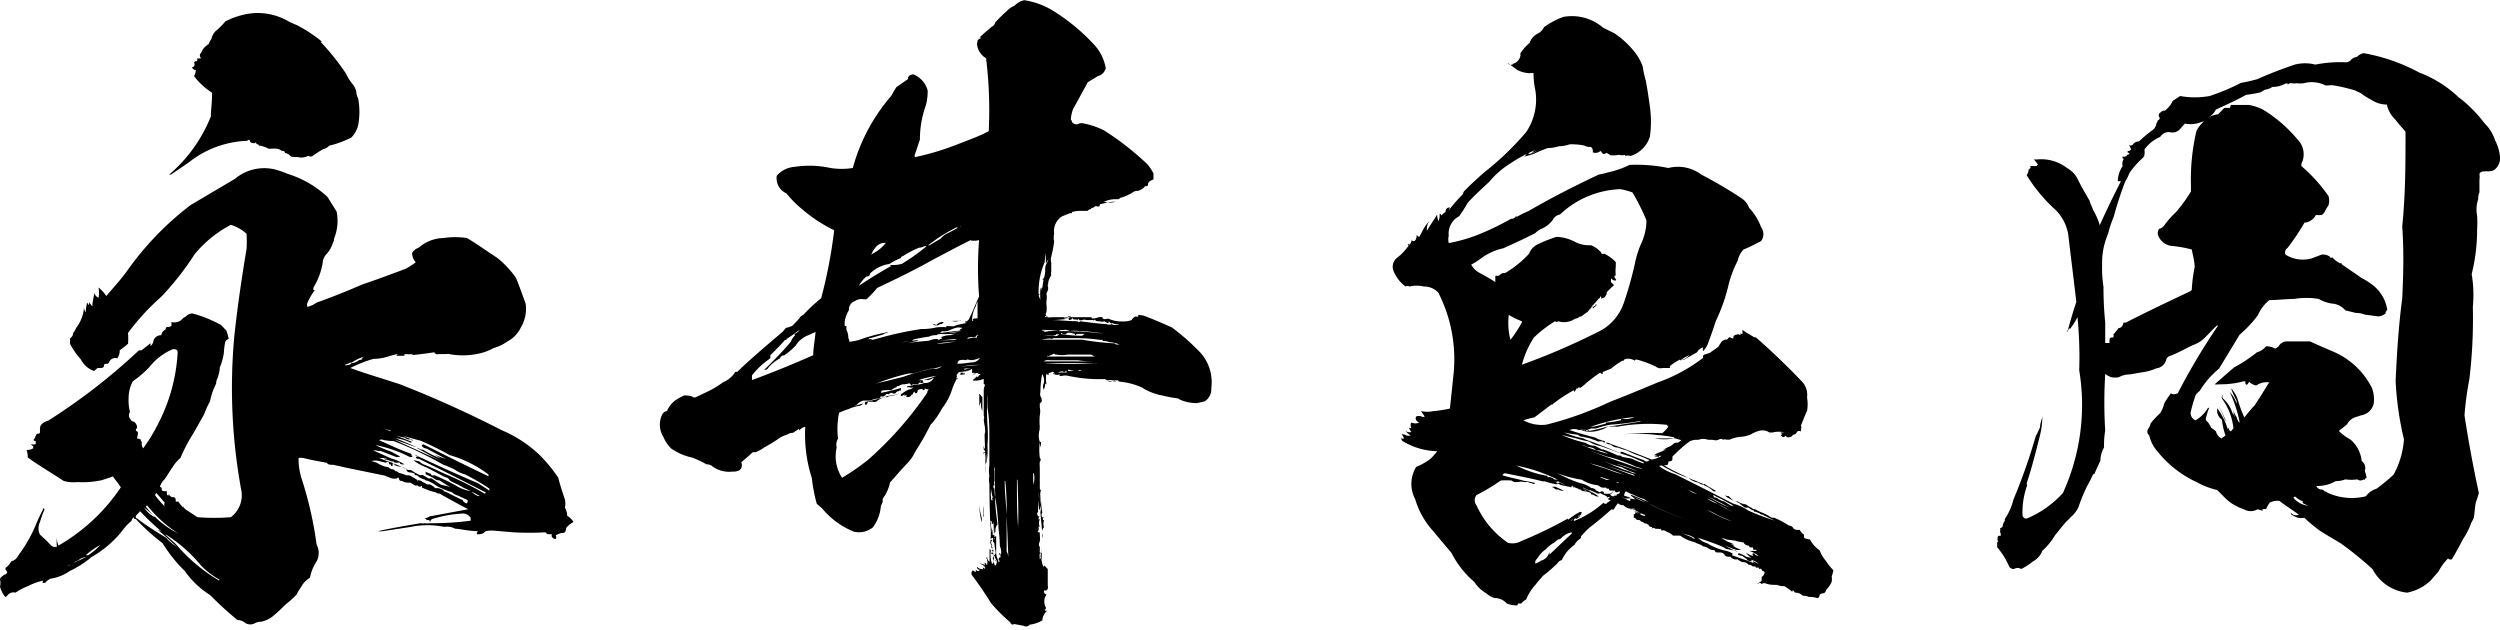<svg xmlns="http://www.w3.org/2000/svg" viewBox="0 0 128.87 32.48"><g id="レイヤー_2" data-name="レイヤー 2"><g id="リクルート"><path d="M16.88,10.15l.47.75a0,0,0,0,0,0,0,2.41,2.41,0,0,1-.13,1.4.44.44,0,0,1-.06.22,1.53,1.53,0,0,1-.34.59.73.73,0,0,0-.19.47,3.61,3.61,0,0,1-.47,1.24.28.28,0,0,0,0,.13s.07,0,.07,0a3.65,3.65,0,0,0-.38.65.28.28,0,0,0,0,.22,1.43,1.43,0,0,0,.47-.22q1.17-.42,2.34-.93c.74-.25,1.49-.53,2.24-.81a3.67,3.67,0,0,0,.53-.34.76.76,0,0,1-.19-.47.6.6,0,0,1,.34-.28,2,2,0,0,1,1.28-.5,4.09,4.09,0,0,1,1.21,0c.53.31,1,.66,1.53,1a4.7,4.7,0,0,1,1,1.06c.18.43.34.9.5,1.34a1.89,1.89,0,0,1-.25,1.21,1.6,1.6,0,0,1-.69.72,2.32,2.32,0,0,1-.71.34,2.8,2.8,0,0,1-.88.31,3.82,3.82,0,0,1-1.43,0,.11.11,0,0,0-.09,0h-.44a.17.17,0,0,1-.22-.09c-.4.06-.84.12-1.24.15,0,0,.09,0,.15-.06a1.94,1.94,0,0,1-.43,0s-.07.06,0,.09h-.5c.06,0,.09,0,.12-.09l-.37.09a2.67,2.67,0,0,1-.87.16,6.28,6.28,0,0,0-1.19.47c.84.31,1.72.56,2.56.84a56.26,56.26,0,0,1,5.23,2.36,6.54,6.54,0,0,1,1.93,1.25,7.65,7.65,0,0,1,1,1.21c.09.38.22.75.34,1.12a.94.94,0,0,1,0,.41,1,1,0,0,1,.12.43.82.82,0,0,1,.32.32,1.18,1.18,0,0,0-.38.31c0,.19-.09.28-.22.25a1.68,1.68,0,0,0-.31.12.22.22,0,0,1,0,.19.21.21,0,0,1-.22-.16.11.11,0,0,0,0-.09.61.61,0,0,1-.22,0l-.09-.09a15.41,15.41,0,0,1-1.65,0l-1.06-.09c-.22,0-.4,0-.47.12a.54.54,0,0,1-.37.06.51.51,0,0,1,.06-.15c-.43,0-.81-.1-1.18-.13a.86.86,0,0,0-.56-.09,4.26,4.26,0,0,0-1.71,0l-1.44.22a.74.74,0,0,1-.25,0c.69-.16,1.44-.28,2.18-.41a.61.61,0,0,0,.22,0,.8.8,0,0,0,.25,0,14.81,14.81,0,0,0,2.12-.13v-.15a.47.47,0,0,0-.37-.22,6.43,6.43,0,0,0-1.5.25s0,0,0,0a.41.41,0,0,0-.19.09v0c0,.07,0,.07-.06.07l0-.07h0s0,0-.06,0l0,0a.16.16,0,0,1-.16-.09s0,0,.07,0h0a1.16,1.16,0,0,1-.16,0,.54.54,0,0,0,.31-.1l2-.37c-.49-.25-1-.53-1.49-.81a.25.25,0,0,1-.19-.06l0,0a3.52,3.52,0,0,1-.71-.25s0-.06,0-.1a.14.14,0,0,1-.22,0l.06,0a.23.23,0,0,0-.12,0s0,0-.07,0l-.24-.15h-.07c-.06,0,0,0,0,0a.68.68,0,0,1-.37-.09c-.09,0-.12,0-.16-.12s-.09,0-.12,0,0,0-.06,0a0,0,0,0,1,0,0l0,0a.51.51,0,0,1-.31-.06,1.23,1.23,0,0,1-.22-.09l-2-.41-.66-.15c-.18,0-.28,0-.34-.1-.44-.09-.84-.15-1.21-.25a.74.74,0,0,0-.25,0,3.43,3.43,0,0,0,.18,1.13h0a19.29,19.29,0,0,1,.75,3.33.93.93,0,0,1,0,.87,2.26,2.26,0,0,0-.34.84,1.22,1.22,0,0,0-.47.5,2.22,2.22,0,0,0-.22.37,5.15,5.15,0,0,1-.56.5,8.09,8.09,0,0,1-.71.65,1.45,1.45,0,0,1-.56.25.62.62,0,0,0-.31.07.5.5,0,0,1-.5,0,.64.64,0,0,0-.41-.16,17.15,17.15,0,0,1-1.4-1.28,4.56,4.56,0,0,1-1.31-1.24A7.47,7.47,0,0,1,8.38,28,10.67,10.67,0,0,1,7,26.75c-.07,0-.1,0-.1-.06s-.12.09-.12.16a2.6,2.6,0,0,0-.44.46,5.37,5.37,0,0,1-1.62,1.4,4.34,4.34,0,0,1-.81.56,1.85,1.85,0,0,1-.31.16,2.28,2.28,0,0,1-1,.4.91.91,0,0,0-.28.22s-.06,0-.09,0-.06,0,0-.12a3,3,0,0,0-.78.28,3,3,0,0,0-.65.34.39.39,0,0,0-.38.1c-.06.06-.09.12-.15.12A1.46,1.46,0,0,1,0,30.24a.77.77,0,0,0,0-.37c0-.1.12-.16.22-.25a.15.15,0,0,0,.15-.16c-.12-.09-.12-.19,0-.25a1.51,1.51,0,0,0,.22-.28.49.49,0,0,0,.34-.28A7.34,7.34,0,0,0,1.87,27a7.79,7.79,0,0,1,.34-.72v-.09l.09.06a5.84,5.84,0,0,0-.24.66.74.74,0,0,0,0,.65c.18.16.37.34.52.5a.31.31,0,0,0,.35.12,2.37,2.37,0,0,1,0-.46.87.87,0,0,0,.09.4,9.69,9.69,0,0,0,3.21-3v0c-.12-.19-.28-.37-.41-.56l-.56.19A4.67,4.67,0,0,1,4,24.85a1.85,1.85,0,0,1-.72-.06C2.68,24.39,2,24,1.43,23.58a1,1,0,0,0-.06-.38.69.69,0,0,0,.34-.09s0-.06,0-.13a.08.08,0,0,1-.09-.09.28.28,0,0,0,.22,0v-.16c-.13,0-.13-.06-.06-.12a2,2,0,0,1,.12-.25c.09,0,.16,0,.16-.09s0-.1,0-.16c0-.22.15-.34.43-.43a31.15,31.15,0,0,0,4.67-3.62c.07,0,.1,0,.13,0l.47-.37v.15a.41.41,0,0,0,.15-.28.41.41,0,0,1,.41-.28A.31.31,0,0,1,8.53,17a.2.2,0,0,1,.07-.15.26.26,0,0,0,.24-.06s0-.1,0-.19a.57.57,0,0,0,.59-.19s.06-.06.15-.09a.43.43,0,0,1,.35-.16,6.66,6.66,0,0,1,1.46.59l.28.29a3.18,3.18,0,0,1,.12.43.29.29,0,0,0-.18.16,3.43,3.43,0,0,0-.07.56,3.08,3.08,0,0,1-.21.75c0,.18-.06.37-.1.52a.65.65,0,0,0-.09.32,3.21,3.21,0,0,0-.31.9,4.89,4.89,0,0,0-.31.68c-.25.44-.47.85-.72,1.25a8.86,8.86,0,0,0-.5,1,2,2,0,0,0-.25.25c-.21.28-.37.56-.56.84a.9.9,0,0,0-.25.4c.07,0,.1.06.1.13s.06.09.15.09H8.6v.06c0,.1,0,.16.09.16a.23.23,0,0,0,0-.09c.06.12.12.18.25.18s.12.16.12.22a.19.19,0,0,0,.13,0,1.7,1.7,0,0,0,.25.31l0-.06a.47.47,0,0,0,.22.22l.52.34a11,11,0,0,0,1.72,0,1.41,1.41,0,0,0,.53-1.43,29.15,29.15,0,0,1-.35-7.91c.16-1.5.38-3,.63-4.49a6.52,6.52,0,0,0,0-.78,2.18,2.18,0,0,0-.81-.46,6,6,0,0,0-1.87,1.52,14.68,14.68,0,0,1-1.71,2.18A12.11,12.11,0,0,0,6.6,17.16a3.51,3.51,0,0,1,0,.56c-.15.13-.31.25-.43.34a.61.61,0,0,1-.13.41.34.34,0,0,0-.37.12,1.4,1.4,0,0,1-.1.16c-.12,0-.21,0-.21.09s-.07.13-.16.13-.12,0-.16,0-.15.15-.21.15a1.24,1.24,0,0,1-.66-.59,3.89,3.89,0,0,1-.56-.81c0-.09,0-.19,0-.28a.32.32,0,0,0,.16-.28.7.7,0,0,0,.15-.25,1.94,1.94,0,0,0,.41-1.06.51.51,0,0,0,.09.25,2.4,2.4,0,0,1,.07-.5.25.25,0,0,1,.06.13.26.26,0,0,0,.06-.16.57.57,0,0,0,.15.22c0-.22.07-.44.1-.69a.39.39,0,0,0,.22.25,1.57,1.57,0,0,0,0-.53,1.89,1.89,0,0,1,.4.44c.34-.41.72-.81,1.06-1.28a15.47,15.47,0,0,1,3.3-3.42l2.27-1.34a2.35,2.35,0,0,1,2-.5,5,5,0,0,1,.74.25A5.3,5.3,0,0,1,16.88,10.15ZM4.42,28.71a.79.79,0,0,0-.4.19,0,0,0,0,0,0,0H4a2.7,2.7,0,0,0-.5.28l0,0c.06,0,.12-.09.22-.15a0,0,0,0,0,0,0A3.92,3.92,0,0,0,4.42,28.71Zm.75-.62a4,4,0,0,0-.75.53s.07,0,.13,0a3.39,3.39,0,0,0,.65-.56ZM8.91,18a3,3,0,0,0-1.19.9,5.21,5.21,0,0,1-.87.75,1.79,1.79,0,0,0-.22.87,2.42,2.42,0,0,0,.07.72.3.3,0,0,0,0,.34c.06.09.12.16.21.16a.4.4,0,0,1,.16.31c-.09.09-.09.15,0,.19s0,.24,0,.37a.24.24,0,0,1,.19.06v0c0,.06,0,.1.06.1a.39.39,0,0,0,.06.34A8.11,8.11,0,0,0,8.07,22a9.07,9.07,0,0,0,1.09-3.86C9.12,18,9.06,18,8.91,18ZM7,26.6c0,.06,0,.12.06.12.47.37,1,.69,1.5,1a2.5,2.5,0,0,0,.56.47c-.32-.28-.63-.6-1-.88a1.2,1.2,0,0,1,.22.1,12.66,12.66,0,0,1-1.12-1.06C7.16,26.44,7.07,26.5,7,26.6Zm.43-.44h0a1.29,1.29,0,0,0,.63.53Zm.1-.09v.06A4.8,4.8,0,0,0,9.19,27.5h0a6.62,6.62,0,0,1-1.59-1.43Zm.53-.66c-.06.07-.06.1-.06.13a4.67,4.67,0,0,0,.49.56.21.21,0,0,1,0-.19Zm.46,2.15.53.47a8.82,8.82,0,0,0,2.25,1.9s0,0,0-.06a4.12,4.12,0,0,1-.94-.72A7.47,7.47,0,0,0,8.56,27.56Zm8-25.41A12.26,12.26,0,0,1,17.84,3.8a2.47,2.47,0,0,0,.38.59,1,1,0,0,1,.15.37c0,.13.07.25.1.35a3.84,3.84,0,0,1,0,1.31,1.37,1.37,0,0,1-.37.68l-.29.13a5.17,5.17,0,0,1-.84.28.61.61,0,0,1-.31.18,4.79,4.79,0,0,0-.53.34.21.21,0,0,1-.24,0,.76.76,0,0,1-.57.06A1,1,0,0,1,15,8.07a.56.56,0,0,0-.31-.19s0-.06-.06-.09-.09,0-.09,0a.53.53,0,0,0-.38-.13H14v0a.33.33,0,0,1-.28-.06l-.28-.09q-.09,0-.09,0s0-.07-.09-.07v0a.42.42,0,0,1-.1-.12.09.09,0,0,0,0,.06c-.15,0-.25,0-.28-.12s-.12,0-.16,0a5.13,5.13,0,0,0-3,1.12L8.81,9H8.72a7.69,7.69,0,0,0,2.15-3c0-.34.06-.69.06-1.09,0,0,0-.06,0-.13A3.6,3.6,0,0,1,10,3.92a.52.52,0,0,0,.09-.31.2.2,0,0,1-.19-.15c.13,0,.16-.13.1-.25l.09-.06a.1.1,0,0,0,.06,0,.1.1,0,0,0,0-.13A1.23,1.23,0,0,0,10.37,3a.18.18,0,0,1,0-.28.84.84,0,0,1,.38-.44A1.55,1.55,0,0,1,10.9,2a.8.8,0,0,1,.22-.4,3.94,3.94,0,0,0,.5-.5,4.14,4.14,0,0,1,.93-.34,3.13,3.13,0,0,1,2.37.37l.37.16A7.26,7.26,0,0,1,16.6,2.15Zm1.53,16.54a1.19,1.19,0,0,1-.29.12v0a.15.15,0,0,0,.16,0,.2.2,0,0,0,.19-.09.68.68,0,0,0,.4-.16.42.42,0,0,0,.19-.06h-.06a.3.3,0,0,1,.15-.12A2.3,2.3,0,0,0,18.13,18.69Zm1.74,4a.26.26,0,0,0-.25,0c.5.22,1,.47,1.62.69,0,0,.06.06.09.09v0s-.06,0-.06,0,.06.06.09.06a.18.18,0,0,1-.21,0,6.74,6.74,0,0,0-1.72-.59,6.56,6.56,0,0,0,.81.34l.47.25a.31.31,0,0,1-.28,0l-.72-.28a.79.79,0,0,1-.4-.09.23.23,0,0,1,.12.06l0,0a.57.57,0,0,1-.34-.09v0c.4.15.78.34,1.15.5a2.52,2.52,0,0,1,.69.31c-.16,0-.22,0-.25-.1a.61.61,0,0,1-.25,0,.06.06,0,0,1-.06-.06.34.34,0,0,1-.25-.06c-.1,0-.13,0-.13-.09a.08.08,0,0,0-.06,0s0,0,.06.07l0,0c-.06,0-.09,0-.09-.1a.6.6,0,0,1-.47-.09,4.47,4.47,0,0,0,.87.34l.63.28a.45.45,0,0,0,.34.1,2.55,2.55,0,0,0,.43.25.32.32,0,0,0,.16,0l.31.18h.16l.47.32c.21.06.4.09.59.15a1.23,1.23,0,0,1-.22-.09l-.44-.28a.4.4,0,0,1-.28-.1,2.84,2.84,0,0,0-.43-.21s0,0,0-.1,0,0,.09,0a.34.34,0,0,0,.19.07.08.08,0,0,0,.09.09.23.23,0,0,1,.12,0,11,11,0,0,1,1.19.59,2,2,0,0,0,.68.22.69.69,0,0,0,.35.25s.06,0,.09,0c-.25-.13-.5-.28-.81-.41-.16-.09-.31-.18-.47-.25a1.55,1.55,0,0,1-.28-.15.3.3,0,0,0-.12-.13,1.47,1.47,0,0,1-.34-.15L22,24.1a2.71,2.71,0,0,1-.69-.37,1.39,1.39,0,0,1,.31.06.6.6,0,0,0,.25.16c.38.15.75.34,1.12.5a17.68,17.68,0,0,1,2,1s0,0,.06-.06c-1.15-.59-2.31-1.18-3.46-1.74-.09,0-.15,0-.15-.1a.21.21,0,0,0,.15,0,.21.21,0,0,1-.19-.1v0c1.06.5,2.15,1,3.24,1.46l.59.38v-.1a10.77,10.77,0,0,0-1.27-.74,1.62,1.62,0,0,1-.53-.25c-.22-.1-.41-.19-.59-.25a19.39,19.39,0,0,0-2.56-1.22c-.06,0-.12,0-.18,0Zm-.69,1.06.32.1a1.52,1.52,0,0,0,.62.24.26.26,0,0,0,.22.1.41.41,0,0,1,.12.09h0a.36.36,0,0,1,.19.1,1.77,1.77,0,0,1,.37.12c-.06,0-.09,0-.06,0h.09s0,0,0,0,0,0,.09,0,.31.16.47.25c-.07,0,0,.06,0,.06s0,0,0-.06a0,0,0,0,0,0,0,.43.43,0,0,1,.21.06.65.65,0,0,0,.19.1.15.15,0,0,0,.1.06s0,0,.06,0,0,0,.06,0h0a.8.8,0,0,1,.28.19.25.25,0,0,0,.1,0,.7.7,0,0,1,.34.12v0c0,.06.06.06.09.06.31.16.62.32.9.44,0,.09.1.12.16.16s.09-.07.09-.13-.31-.15-.46-.25a.78.78,0,0,1-.35-.18,5.39,5.39,0,0,1-.77-.32,2.06,2.06,0,0,0-.5-.28s-.1,0-.13-.06a.79.79,0,0,1-.4-.22c-.07,0-.13,0-.13-.09a.9.9,0,0,0-.25-.06c-.12,0-.18-.1-.18-.19a.33.33,0,0,1-.22-.09A1.33,1.33,0,0,1,20.4,24l0,0a.1.1,0,0,1,.06,0l0,0c-.06,0-.09,0-.16-.06s0,0,.07,0-.1-.06-.13-.06V24a.06.06,0,0,1-.09,0,.1.1,0,0,0,0-.06v0c-.07,0-.1,0-.1-.06v0c0-.07-.06-.07-.12-.07s0,.07.06.07l0,0a2.05,2.05,0,0,0-.31-.07A.84.84,0,0,0,19.18,23.76ZM19.56,22a5.49,5.49,0,0,0,.65.25s-.06,0-.09-.07A2,2,0,0,1,19.56,22Zm1.27.5a4.92,4.92,0,0,1,.5.21.13.13,0,0,0-.09,0l-.06-.06a.1.1,0,0,0-.06,0,.3.3,0,0,1-.25-.09l-.44-.09c.28.09.56.21.81.31a.11.11,0,0,1-.16,0,2.38,2.38,0,0,0-.68-.19c.37.16.75.31,1.09.47-.41-.13-.78-.28-1.18-.41.87.41,1.77.81,2.67,1.22v0c-.49-.22-1-.5-1.49-.78h.06a.37.37,0,0,0,.25.09,6.34,6.34,0,0,0,.94.47l-.35-.22a3.77,3.77,0,0,0,.59.22l-1-.53a.3.3,0,0,1-.25-.16l.09-.06c1.12.56,2.24,1.12,3.36,1.65v-.09a6.13,6.13,0,0,0-2-1,14.29,14.29,0,0,0-1.52-.75C21.36,22.64,21.08,22.55,20.83,22.49Z"/><path d="M56.34,2.24A2.37,2.37,0,0,1,57,3.52a.56.56,0,0,1-.4.4l-.53.32c-.25.46-.5.93-.75,1.37a1.81,1.81,0,0,0-.12.56.16.16,0,0,1,.06.12.28.28,0,0,0,.4.06s.07,0,.13,0v0a4.09,4.09,0,0,1,1.12.37,14.79,14.79,0,0,1,2.24,1.75,2.72,2.72,0,0,1,.31.47c0,.12,0,.21,0,.31-.18.06-.28.15-.28.25s-.09.12-.15.09a.66.66,0,0,1-.38.25.41.41,0,0,0-.28.09,2.46,2.46,0,0,1-.65.28c0,.06-.09.06-.19.06a1.35,1.35,0,0,0-.62.13,1,1,0,0,0,.59,0s0,0-.06,0c-.25,0-.53.09-.75.13,0,0,0,.06,0,.09a.19.19,0,0,1-.19,0,.32.32,0,0,0-.15.09.14.14,0,0,1-.1,0s0,.06,0,.06a.36.36,0,0,0-.19.1h-.38a1.86,1.86,0,0,0-.43.06.1.1,0,0,1,0,.06h-.1l-.4.16a.9.9,0,0,0-.41.9.9.9,0,0,0,0,.4,6,6,0,0,1-.15.78.54.54,0,0,0,0,.31c0,.16,0,.32,0,.44a.56.56,0,0,0,0,.22.78.78,0,0,0-.16.53.54.54,0,0,1,0-.31.33.33,0,0,0,0,.15.38.38,0,0,0,0,.25s0,.06,0,.09a1.23,1.23,0,0,1-.09.22.88.88,0,0,1,0,.38s0,.09,0,.18a1.4,1.4,0,0,1,0,.41h0a0,0,0,0,0,0,0,.15.15,0,0,0,0,.19h-.07s0,0,0,.06h0a.11.11,0,0,1,.16,0s-.06,0-.09,0-.07,0,0,0h.09c-.09,0-.13,0-.16,0v0a1.63,1.63,0,0,0,.38,0l0,0h1.34s0,0,.09,0h.53s0,0,0,0l.06,0v0c0,.06,0,.09.13.06a.28.28,0,0,1-.13,0s.06,0,.16,0,.18-.09.4-.06c0,.09.06.12.22.09s.06,0,.12,0a1.6,1.6,0,0,0,.69.13,1.27,1.27,0,0,0,.47-.07.51.51,0,0,1,.18-.18c.07,0,.13,0,.16,0s0,0,0-.06.15,0,.25,0c.5.18,1,.4,1.49.62A10.79,10.79,0,0,1,61.7,18a2.28,2.28,0,0,1,.74,2,.75.75,0,0,1-.34.69l-.4.09a2.16,2.16,0,0,1-.88-.18.24.24,0,0,0-.15-.07,6,6,0,0,1-.78-.15,1,1,0,0,1-.25-.06,2.6,2.6,0,0,1-.78-.35,3.76,3.76,0,0,0-1.31-.31.19.19,0,0,0-.18,0,.77.77,0,0,1-.25,0,.17.17,0,0,1,.18,0h.41s-.06,0-.09-.06a1.16,1.16,0,0,1-.32,0,.22.22,0,0,0-.15,0,.11.11,0,0,1-.09,0s0,0-.1-.06a7.67,7.67,0,0,1-1.87-.16.76.76,0,0,0-.37,0c-.09,0-.13,0-.09-.09a.31.31,0,0,1-.28,0,.08.08,0,0,0,0-.06c0,.06-.06.06-.06.06s0-.09.1-.09H55l-.06-.1c0,.06-.09.1-.13.06s-.12,0-.18,0a0,0,0,0,1,0,0,.42.42,0,0,1-.38,0,.49.49,0,0,1-.37.06v0l.37,0H54.1c0,.06,0,.06,0,.09h0s0,0,0-.06-.1,0,0,.06H54s-.06,0-.06-.06v0a1.57,1.57,0,0,0,0,.53.11.11,0,0,0,0,.09c0-.06-.06-.09-.06-.12a1.09,1.09,0,0,1-.07.34.34.34,0,0,1,0-.34.62.62,0,0,0-.09-.47,5.39,5.39,0,0,0-.09.93.37.37,0,0,0,.06.32l0,0v.07h0a.13.13,0,0,1-.09.18v.28l0-.06a1,1,0,0,1,0,.41,0,0,0,0,1,0,0,3.34,3.34,0,0,0,0,.62.09.09,0,0,0,0,.09h0a1.06,1.06,0,0,0,0,.66s0,0,.06,0v.28a.69.69,0,0,1-.06-.28,3.14,3.14,0,0,0,0,.81l0-.07v.07a.15.15,0,0,1,0,.21,1.14,1.14,0,0,0,0,.28l0,0s0,0,0,0c0,.41,0,.78,0,1.16v-.07s0,.07.06.1a0,0,0,0,0,0,0,0,0,0,0,1,0,0,1.28,1.28,0,0,0,0,.75,2,2,0,0,1,0-.6c0,.35,0,.66.07,1a.21.21,0,0,0,0,.25h.09c-.09.06-.09.12,0,.16a.43.43,0,0,0,0,.34.36.36,0,0,0-.09.34.28.28,0,0,1,0,.22c0-.44-.07-.87-.1-1.34a.65.65,0,0,0,0-.34c0,.09,0,.15-.06.25a4.91,4.91,0,0,1-.06-.66.84.84,0,0,0,0-.25c0,.1,0,.19,0,.25a.21.21,0,0,1,0,.19c0,.06,0,.09,0,.09v.47l0,0c-.06.06-.06.12,0,.22h.09c-.06,0-.06.09-.06.15s0,0,.06,0c-.06.18-.06.28,0,.37s0,.06,0,0h-.06v.22l.06,0s0,0-.06,0-.06.06,0,.09a.1.1,0,0,0,.06,0s0,.07,0,.13a1.42,1.42,0,0,1,0,.34c-.06.12-.06.22,0,.28v.25s0,0,0-.06a2.37,2.37,0,0,0,0,.46.06.06,0,0,1,.06-.06v0h0a1.63,1.63,0,0,1,.07.31s0,0,0,0a.25.25,0,0,1,.06.18s0-.06.06-.12a.86.86,0,0,0,.16.18v.35h0l0,.5a.45.45,0,0,1,0,.18c-.06.07-.09.1-.19.07a.16.16,0,0,0,.13.21.63.63,0,0,0-.06.63.13.13,0,0,1,0,.15c-.06,0-.06,0,0,.06s0,0,.09,0a.73.73,0,0,0-.25.5,1.67,1.67,0,0,1-.65.22.24.24,0,0,1-.31.06l-.47-.09c-.06,0-.13.06-.16,0s-.06,0-.06-.09a8.25,8.25,0,0,1-1-1c-.31-.5-.65-1-1-1.46,0,0,0,0,0,0v-.13s0,0,.06-.09l.16.09v-.12c.09.09.15.09.21,0a.14.14,0,0,1-.15-.16s0,0,0,0a.37.37,0,0,0,.31.13.13.13,0,0,0,0-.07h.06c0,.07,0,.07.06,0a.39.39,0,0,0-.22-.19.37.37,0,0,1-.06-.09.2.2,0,0,0,.19.09.23.23,0,0,1,0-.09c0,.09,0,.15.06.15v-.15a.51.51,0,0,1,.13.18c-.06,0,0-.06,0-.09a.49.49,0,0,0-.06-.34h.06a.23.23,0,0,0,.12.21v0s0,.06,0,.06v-.75a.08.08,0,0,0,.07.09v0a1.45,1.45,0,0,0,.06.72.16.16,0,0,0,.06-.22c-.06-.09,0-.15.06-.19s-.06-.09-.12-.09l.06,0q-.13,0-.09-.09s0,0,.09.06a.08.08,0,0,1,0-.13h-.09a.16.16,0,0,0,.06-.12c0-.09-.09-.19-.12-.31a5.35,5.35,0,0,0,0-1s0-.06.06-.12a.87.87,0,0,0,0,.4.08.08,0,0,0,.09.07.06.06,0,0,1-.09,0v.06a.1.1,0,0,0,.06,0v0s0,.06,0,.12,0,0,0,.07a.1.1,0,0,0,.06,0v-.13h0a3.82,3.82,0,0,0,.06.56.15.15,0,0,1-.1-.15v-.19c0,.06,0,.06-.06.06v0c-.06.06-.09.1-.06.1h.09a.18.18,0,0,0,0,.28h0c-.09.06-.09.12,0,.15a.22.22,0,0,0,.07.16s0,0,0-.06a.21.21,0,0,0,0,.24V28.9a.43.43,0,0,0,.06.25c.06,0,.09-.09.09-.22s-.06,0-.09,0,0,0,.06-.09a0,0,0,0,0,0,0,.26.26,0,0,1,0-.37c-.06.06,0,.09,0,.12a5.08,5.08,0,0,1-.12-1.18l0,0a.65.65,0,0,0,.06.31c-.06.06-.06.09,0,.09V28a.13.13,0,0,1,0-.1.61.61,0,0,1,0-.25s0,0,.06,0c0,.28,0,.56,0,.81s.1.38.13.53c0,0,.06-.06.06-.09s-.06,0-.06,0l0,0a.11.11,0,0,0,.09,0v0c-.09,0-.12-.07-.06-.16h.06v-.16s-.06,0-.06.07,0-.07,0-.13.06.06.09.06a.75.75,0,0,0-.06-.43,7.91,7.91,0,0,0-.06-.84v.06a16.92,16.92,0,0,0-.19-1.87c0,.53.06,1,.13,1.53a.49.49,0,0,0-.1.4c-.06,0-.06.1-.06.16v.09a.18.18,0,0,1,0-.12,5.86,5.86,0,0,0-.06-.69c0,.25,0,.47,0,.63a2.38,2.38,0,0,1,0-.5s0,0-.07,0a.33.33,0,0,0,0-.13s-.06,0-.09,0v-.06h0C51,25.82,51,24.91,51,24a0,0,0,0,1,0,0,1.52,1.52,0,0,0,0,.53.94.94,0,0,0,0,.4c0-.74,0-1.52,0-2.3,0-.53,0-1.09-.1-1.62,0,0,0,0,0,0v-.34a1.06,1.06,0,0,0,0-.28,12.34,12.34,0,0,0,0,1.49,6.6,6.6,0,0,1,0,1.09,3.24,3.24,0,0,1-.06.93v-.68a.09.09,0,0,0,0,.06.18.18,0,0,1,0,.13.9.9,0,0,0,0,.4,1.43,1.43,0,0,0-.06.34c0,.1,0,.19,0,.28a9.84,9.84,0,0,0,0-1.12s-.07.06-.07.1a.14.14,0,0,1,0-.1s.06,0,.06,0a0,0,0,0,1,0,0,.13.13,0,0,0,0-.09s-.06,0-.06-.07a.1.1,0,0,0,.06,0l0,0c-.07,0-.1-.06-.07-.18,0,.09,0,.15.07.15,0-.22,0-.47,0-.71a2.37,2.37,0,0,0,0,.46,1.94,1.94,0,0,1,0-.59s0,.09,0,.13a1.63,1.63,0,0,0,0-.38V22a2,2,0,0,1-.06-.44l0,0c0,.06,0,.06,0,.06a.19.19,0,0,0,0-.18h0V20.15a.61.61,0,0,1,.06-.28l0,0s0-.06-.07-.1a.66.66,0,0,0,0-.24,1,1,0,0,1-.46.09s0,0-.07,0,0,0,0-.06a.49.49,0,0,0,.19-.19.11.11,0,0,0,0,.09l.13-.12s0,0,.06-.06h-.19a.18.18,0,0,0,.1-.06.91.91,0,0,1-.16,0c-.06,0-.06.07,0,.07h-.19l0,0h0a1.71,1.71,0,0,0,.25-.07l.1,0v0a.09.09,0,0,0,.06,0c-.16,0-.28,0-.41,0V19a.47.47,0,0,1-.34.12v0l.12,0c-.09,0-.12,0-.15,0s.12,0,.15,0a3.46,3.46,0,0,1-.52.06v0a.37.37,0,0,0,.31,0c-.07,0-.07,0-.07.06a.26.26,0,0,0,.13,0c0,.06,0,.06-.06.06a.45.45,0,0,1-.22,0s.06,0,.06-.07-.15,0-.19.07,0,.09,0,.12-.06.06,0,.09h.07s-.07.07-.07,0a3,3,0,0,0-.25.56,3.22,3.22,0,0,1-.53,1,3.84,3.84,0,0,1-.59.84,13.65,13.65,0,0,1-.78,1.37,2.1,2.1,0,0,1-.4.59c-.34.35-.62.69-.9,1a2.14,2.14,0,0,1-.38.84v.16h0a.67.67,0,0,1-.09.19,2.16,2.16,0,0,1-.41,1.12,1.12,1.12,0,0,1-1,.22,4.15,4.15,0,0,1-1.62-1.19c-.09-.09-.19-.15-.28-.25a8.41,8.41,0,0,1-.25-1.31A7.34,7.34,0,0,1,41.51,22a.53.53,0,0,0-.31.19.14.14,0,0,1,0-.1c-.12.1-.25.16-.31.22a.54.54,0,0,0-.31.09,1.73,1.73,0,0,0-.37.16,7.32,7.32,0,0,1-.81.5,2.22,2.22,0,0,1-.44.25s0,0-.06,0l-.1,0a6.28,6.28,0,0,1-.49.43l-.1.1a.33.33,0,0,1-.09.4.72.72,0,0,1-.37.07,1.45,1.45,0,0,1-1.09-.32.66.66,0,0,0-.25-.06,5.3,5.3,0,0,0-.72-.34,3,3,0,0,1-1.09-.47,1.76,1.76,0,0,1-.4-.59,1.19,1.19,0,0,1-.07-1.15.32.32,0,0,1,.25-.19,1.35,1.35,0,0,1,.44-.56,3.18,3.18,0,0,1,.46-.25,1.61,1.61,0,0,1,.41.06c.06.07.12.07.25,0l.59-.28a5.05,5.05,0,0,0,.75-.46,1.27,1.27,0,0,0,.62-.53H38c.75-.72,1.56-1.4,2.37-2.09a.85.85,0,0,1,.16-.19s0,0,.06,0,0,0,0,0l.25-.09c.12-.13.25-.25.4-.44,0,0,.06-.09.16-.12a8.61,8.61,0,0,1,.93-.87A25,25,0,0,0,43,11.87a7.68,7.68,0,0,1-1.62-1.06,5.56,5.56,0,0,1-.84-.84.86.86,0,0,1-.5-.91,1.34,1.34,0,0,1,.93-.46,5,5,0,0,1,1.84.06,3.68,3.68,0,0,0,1.15,0,9.51,9.51,0,0,1,2-3.74,3.48,3.48,0,0,1,.25-.43l.59-.41c0-.15.09-.22.28-.25a1.25,1.25,0,0,1,.74.84,2.86,2.86,0,0,1-.09.75,5.14,5.14,0,0,0-.31,1.78c-.09.24-.16.49-.25.74a.15.15,0,0,0,0,.16,14,14,0,0,0,2.34-.72c.46-.18,1-.37,1.46-.62,0,0,0-.06,0-.06A22,22,0,0,0,50.83,3a.93.93,0,0,1-.47-.81c.06,0,.06,0,0-.09a.1.1,0,0,0,.09-.1V2c.1,0,.13,0,.07-.09h0c.19-.19.38-.34.6-.53a.31.31,0,0,0,.18-.22,6.75,6.75,0,0,1,.6-.59,1.12,1.12,0,0,1,.4-.28,1,1,0,0,1,.5-.28,4,4,0,0,1,1.46.53A10.15,10.15,0,0,1,56.34,2.24ZM40.55,17.47v0c0,.06-.06.06-.09.06-.25.29-.5.53-.75.78,0,.07,0,.1,0,.16a4.15,4.15,0,0,0-.94.87.8.8,0,0,0,0,.25c1-.37,2.09-.81,3.15-1.28,0-.37.09-.78.12-1.21a.23.23,0,0,1-.12.06,2.28,2.28,0,0,1-.28.13,1.34,1.34,0,0,0-.63.53v0a3.55,3.55,0,0,1-.59.5c-.12,0-.18.06-.22.16a1.91,1.91,0,0,0-.59.47.23.23,0,0,1-.22.12c.47-.47.94-.93,1.38-1.46a.82.82,0,0,1,.21-.32.06.06,0,0,1,0-.09.37.37,0,0,0,.22-.19A7.16,7.16,0,0,1,40.55,17.47Zm7.57,2a1.17,1.17,0,0,1-.25.12h-.22v0c-.06,0-.09,0-.09.06s0,0,0,0,0,0,.06.06a.32.32,0,0,1-.28,0s.06,0,.12,0h0s0,0,0-.06h0l-.15.16h-.19s0,0-.06,0v0l-.1.06s0-.06-.06-.09.09-.07.16-.1a1.19,1.19,0,0,1-.47.13l0,0a.37.37,0,0,0-.25.09c-.06,0-.12,0-.12.06a.67.67,0,0,0-.28.16,1.5,1.5,0,0,0-.38,0c-.12,0-.15.06-.15.13A9.29,9.29,0,0,0,46.44,20v.13c-.07,0-.07,0-.07-.06a.11.11,0,0,0,0,.09,0,0,0,0,1,0,0c-.12,0-.19.06-.19.09a.12.12,0,0,1-.18,0l0,0c-.1,0-.13,0-.16.06s0,0-.06,0-.13,0-.13.06v0h0a.37.37,0,0,0-.09.06.36.36,0,0,1-.16,0v0h0s-.06.06,0,.06,0,0,0,0a.31.31,0,0,1-.22.06,2.44,2.44,0,0,0-.34.1H44.5a1.17,1.17,0,0,0-.25.12,0,0,0,0,1,0,0,.33.33,0,0,1-.28.16c.16,0,.35-.1.53-.13a.38.38,0,0,1-.25.13,1.89,1.89,0,0,0-.49.15c-.19.06-.35.13-.5.19a1.63,1.63,0,0,0-.06.34,3.93,3.93,0,0,0,0,1,.59.59,0,0,0-.07.46,2,2,0,0,0,.28,1.56,12.31,12.31,0,0,0,1.34-.93,18.34,18.34,0,0,0,3.05-3.46.25.25,0,0,1,.13-.22.2.2,0,0,1-.25,0s0,.06-.06.09h-.06s0-.06,0-.06a.57.57,0,0,0-.25.06h0a.24.24,0,0,1-.06.16c-.07,0-.1,0-.1-.09l.1,0a.19.19,0,0,0-.19.09s0,0,0,0,0,.06,0,.06l0,0v0l0,0s0,0-.06,0a.22.22,0,0,1-.28.13s0,0,0,0a.14.14,0,0,0,0-.1h.06s.06,0,.06,0h-.15a0,0,0,0,0,0,0l-.06.07v-.1c-.1.07-.16.1-.19.07s0,0,0-.07v0a2.26,2.26,0,0,1,.4-.25.37.37,0,0,0,.25-.12l0,0a.28.28,0,0,1-.22,0,0,0,0,0,0,0,0l-.06,0,0,0h0a.1.1,0,0,1-.06,0,.06.06,0,0,1,.06-.06l0,0a1.13,1.13,0,0,0,.31-.06v0a1.39,1.39,0,0,0,.53-.1A.47.47,0,0,0,48.12,19.5Zm1.93-7.1c-.69.34-1.31.68-1.93,1-.94.53-1.9,1-2.9,1.47a5.16,5.16,0,0,1-.56.59s-.06,0-.12,0a.6.6,0,0,0-.47.09.46.46,0,0,0-.31.47,1.4,1.4,0,0,0-.22.65c0,.16,0,.19.09.16V17a.88.88,0,0,1,.1.43.47.47,0,0,1,.06.19,3.36,3.36,0,0,0,.5-.1,8.88,8.88,0,0,1,1.49-.4.23.23,0,0,1-.12.06v0a.16.16,0,0,0-.13.06l-.65.19c-.06,0-.1,0-.1.06a.44.44,0,0,1,.19,0,.82.82,0,0,1-.34.09,5.15,5.15,0,0,0,.68-.15,17.78,17.78,0,0,1,2.18-.47,3.19,3.19,0,0,0,.81-.09s0,0,.07,0h0a1.76,1.76,0,0,1,.41,0h0s0,0,0-.06a.23.23,0,0,1,.09,0c.07,0,.1,0,.13,0v0a.38.38,0,0,0,.19,0s0,0,0,0a1.67,1.67,0,0,1,.19-.07l.44-.09a.08.08,0,0,1-.07-.09.12.12,0,0,0,.1,0l.09-.1c.19-.37.34-.77.53-1.18a18.72,18.72,0,0,1,0-2.9A1.17,1.17,0,0,1,50.05,12.4Zm-2.31.31a.09.09,0,0,1-.06,0v0a.71.71,0,0,1-.31.09,5.51,5.51,0,0,0-.84.44.1.1,0,0,0-.09.09,3.66,3.66,0,0,0-.6.31,1.75,1.75,0,0,0-1,.5v.06c-.06.07-.13.1-.16.07a1.52,1.52,0,0,0-.4.49c.5-.34,1.06-.68,1.62-1,0,0,0,0,.09,0a.16.16,0,0,1-.12-.07h.18v0h.07a1.68,1.68,0,0,0,.37-.06C46.93,13.33,47.34,13.05,47.74,12.71Zm-1.9,7.72s-.06.06-.09.06,0,0,0,0a.06.06,0,0,1-.09,0,1.22,1.22,0,0,0-.5.25.42.42,0,0,1-.19,0c-.12,0-.19,0-.22,0a1.14,1.14,0,0,1-.09.16c-.09,0-.09-.07-.06-.13a.07.07,0,0,0-.1,0v0a10.09,10.09,0,0,0,1.31-.34,1.47,1.47,0,0,0,.69-.19A1.66,1.66,0,0,1,45.84,20.43ZM45.1,12.8a1.08,1.08,0,0,0-.19.34.41.41,0,0,1,.12-.09,2,2,0,0,0,.63-.53A.61.61,0,0,0,45.1,12.8Zm3.45,6.07A1.42,1.42,0,0,1,48,19a.9.9,0,0,1-.25.06l-.68.19c-.09,0-.16,0-.22,0a11.16,11.16,0,0,0-1.77.56,2.64,2.64,0,0,1,.46-.13l1-.25A13.27,13.27,0,0,1,48.09,19,.49.49,0,0,0,48.55,18.87Zm0-1.65s0,0,.06,0h-.06c-.12,0-.22,0-.28.06a.7.7,0,0,0-.37.07,7.67,7.67,0,0,0-.81.15.28.28,0,0,1-.19.09,1.37,1.37,0,0,0-.4.07s0,0,0,0a6.2,6.2,0,0,1,.84-.13.24.24,0,0,1-.16.07l-.43.09c.37-.06.74-.09,1.15-.13h0a1,1,0,0,1,.43-.09c0,.06.07.06.16,0a1.64,1.64,0,0,1,.22,0h-.16s0-.06,0-.06a.11.11,0,0,0-.09,0,1,1,0,0,1,.53-.13s0,0,.06,0-.09.07-.09,0h.15s-.09,0-.12,0a1.51,1.51,0,0,1,.53-.09C49.15,17.22,48.83,17.22,48.52,17.22Zm-1.15,2.37a.56.56,0,0,0,.22,0,4.53,4.53,0,0,0,.65-.22C47.93,19.43,47.62,19.5,47.37,19.59Zm2.09-7.88c-.07.09-.1.09-.16,0a8.06,8.06,0,0,0-1.49.94h.06l.59-.35A1,1,0,0,1,48.9,12c.18-.09.4-.22.65-.34A.11.11,0,0,0,49.46,11.71ZM48.05,17.6a9.13,9.13,0,0,1,1.06-.07.44.44,0,0,0,.22-.06C48.9,17.5,48.46,17.56,48.05,17.6Zm.5-.91a.06.06,0,0,1-.09,0l.06,0a.23.23,0,0,0-.12.06.44.44,0,0,1-.28,0v-.06a.51.51,0,0,0,.15.06.44.44,0,0,1,.38-.15C48.62,16.63,48.58,16.69,48.55,16.69Zm.87.19s-.06,0-.06,0l0,0A1.59,1.59,0,0,0,49,17h0a.72.72,0,0,1-.44.07.3.3,0,0,1-.28.12l.94-.12a1.65,1.65,0,0,0,.4-.07.13.13,0,0,1-.15,0,.66.66,0,0,1,.15-.09h0s0,0,0,0A.66.66,0,0,0,49.42,16.88Zm-1.15.84c.31,0,.66-.06,1-.12C48.93,17.63,48.58,17.66,48.27,17.72Zm.59-.56a2.19,2.19,0,0,0,.66-.09Zm.56-.62a.46.46,0,0,1-.34,0v0h.07l.4,0C49.49,16.51,49.46,16.54,49.42,16.54Zm.47,2.3-.59.1c.41-.07.81-.1,1.21-.13A4.16,4.16,0,0,0,49.89,18.84Zm.5-.34a1.39,1.39,0,0,1-.31.06.61.61,0,0,1,.19,0l0,0c-.13,0-.19,0-.25,0s-.16-.06-.22,0a.1.1,0,0,0,.06,0,.11.11,0,0,1-.09,0,.74.74,0,0,0-.25,0,.17.17,0,0,0-.16.19,3.84,3.84,0,0,0,.62-.06c.25,0,.44-.06.53-.25Zm-.68.5v.06a3.78,3.78,0,0,1,.8-.12A7,7,0,0,1,49.71,19Zm.68-1.75a.2.2,0,0,1-.22.07h.16a.21.21,0,0,1-.22.06c-.12,0-.22,0-.25.09a1.61,1.61,0,0,1,.56-.06h0c-.06,0-.06,0-.06-.06s.06-.07.09-.07Zm0-1.71a.84.84,0,0,0-.09.25,1.46,1.46,0,0,0-.19.68l0,.07h.06c-.06-.1,0-.13.22-.13Zm.09,4.77V21a.53.53,0,0,1,.1-.28.79.79,0,0,0,.06.47l0-.72v0A.62.62,0,0,1,50.51,20.31Zm.13,6.63a3.72,3.72,0,0,1-.13-1c0,.28.07.53.13.78Zm.09-.31h0a1.75,1.75,0,0,1,0-.56v.43S50.73,26.56,50.73,26.63Zm.38-1.44c0,.07,0,.13,0,.16a.8.8,0,0,0,0,.25c0,.12,0,.19.06.19s0-.07,0-.13,0,0,.06,0l-.06-.12Zm.18-1.09c0,.25,0,.47,0,.69a.21.21,0,0,0,0,.19c-.09.09-.06.15,0,.21a6.47,6.47,0,0,0,.07.72A15.31,15.31,0,0,1,51.29,24.1Zm.53.69c0,.59.07,1.15.1,1.74A14.5,14.5,0,0,0,51.82,24.79Zm.1,1.77c0,.38,0,.72,0,1.06v.81a.74.74,0,0,1,.09.32Zm.53-1.83c0,.84,0,1.65.06,2.43C52.51,26.38,52.48,25.57,52.45,24.73Zm.84-.34v.09c0,.15,0,.34,0,.5A1,1,0,0,0,53.29,24.39Zm.4,4.45a1.2,1.2,0,0,1,0-.34q-.13.09-.09.18a.06.06,0,0,0,.06-.06v.06h-.06V29h0c0-.21,0-.43-.07-.71,0,.15.1.21.19.21l0-.24h0A4.43,4.43,0,0,1,53.69,28.84Zm.25-15.79a3.35,3.35,0,0,0-.06.47,3.79,3.79,0,0,0-.31,1.65s0,0,.06,0l-.06.06a1.65,1.65,0,0,0,.09.22,2.91,2.91,0,0,1,0-.53s0-.06.06-.1V15a6,6,0,0,0,.1-.59l0,0s-.07,0-.07,0,0,0,.07-.06.06-.22.09-.35a1.06,1.06,0,0,1,0-.18.55.55,0,0,1,.06-.22,0,0,0,0,0,0,0,1,1,0,0,0,.13-.37v.09c-.07.09-.1.19-.16.25Zm-.19,4s0,0,.1,0,0,0,0,.06h0l.78-.1A7,7,0,0,1,53.75,17Zm.53.4a.06.06,0,0,1-.09,0,1.73,1.73,0,0,0-.44.06.18.18,0,0,0,.1,0c.59,0,1.24,0,1.87,0l0,0c.06,0,.09,0,.09,0a13.71,13.71,0,0,0,1.68.19s0,0,0,0a.15.15,0,0,0,.1.06h.15a1.47,1.47,0,0,0-.53-.12,0,0,0,0,0,0,0l0,0a.61.61,0,0,0-.28-.06c-.06,0-.06,0-.06-.06v0h-.13a8.94,8.94,0,0,0-1.24-.09h-.06c-.35,0-.66,0-1,0l0,0A.49.49,0,0,0,54.28,17.44Zm.6-.44h-.25c.06,0,.12,0,.21,0v0c-.12,0-.21,0-.21.06a1.38,1.38,0,0,1-.6,0c-.09,0-.15,0-.21,0H55a18.4,18.4,0,0,1,1.93.13c-.4-.07-.75-.1-1.09-.13h-.19a1.4,1.4,0,0,0-.5,0,1.08,1.08,0,0,0-.4-.09.4.4,0,0,1,.19,0S54.91,17,54.88,17Zm-1.06,1.62c.93,0,1.9,0,2.86,0-.4,0-.75,0-1.09-.06H54.13l0,0C54,18.56,53.88,18.56,53.82,18.62Zm.59-1.34a2.33,2.33,0,0,0-.56,0h.46a.23.23,0,0,0,.32-.07.28.28,0,0,1-.13,0l0,0Zm2.05,1.47a18.94,18.94,0,0,0-2.61,0l0,0h2.86C56.65,18.78,56.56,18.75,56.46,18.75ZM55.09,19a3.7,3.7,0,0,1-1.15,0,.09.09,0,0,1-.06,0h1.24v0Zm-1.18-1h0Zm.06.31v.07c.81,0,1.65,0,2.46,0l-.18-.1h-.88c-.06,0-.06,0-.06,0h-.22v0l-.06,0a1.54,1.54,0,0,1-.56,0s0,0,.06,0-.09,0-.12,0a.06.06,0,0,1-.06-.06A1.67,1.67,0,0,1,54,18.37Zm1.25-2c-.1,0-.13,0-.16,0s0,.06,0,.06v0a.51.51,0,0,1-.22,0c0,.06.13.06.22.06a6.78,6.78,0,0,1-.84.07c.44,0,.87.06,1.34.06,0,.06.06.06.12,0,.47.06.91.12,1.37.15a.3.3,0,0,0,.25,0,.44.44,0,0,0,.38,0,.13.13,0,0,0-.1,0,.29.29,0,0,1-.22-.06c-.06.06-.12,0-.18-.06s0,.06-.06.06a.47.47,0,0,1-.19-.09.34.34,0,0,1-.25,0c-.12,0-.19,0-.22-.06s-.09.06-.12,0h0v0s-.06,0-.06,0H56a.28.28,0,0,0-.22,0,.14.14,0,0,1-.19-.07l-.06.07s-.06,0-.06-.1v.07c-.13,0-.16,0-.16-.07a.27.27,0,0,0-.09.07c-.09.06-.16,0-.13-.07Zm-.87,2.53c.59,0,1.15,0,1.71,0C55.5,19,54.94,18.94,54.35,18.94Zm.81-1.69c-.13,0-.19,0-.19.07a.3.3,0,0,1-.28-.07l0,.07a7.81,7.81,0,0,0,1.18.09c-.06,0-.09,0-.12,0a.25.25,0,0,0,.15-.1s-.06,0-.06,0-.06,0-.09,0l0,0,0,0c-.06,0-.12,0-.15,0a0,0,0,1,1,0,0h-.06c-.1.07-.13,0-.07,0h0c0,.07-.06.1-.06,0v0Zm-.1.44h0v0l-.06,0c.37,0,.78,0,1.18,0-.31,0-.62,0-.93,0h-.13s-.06,0-.06,0Zm0,1.46v.07h.84a.09.09,0,0,1-.09,0s-.06,0-.06,0l0,0v0l0,0a.13.13,0,0,0-.18,0,1.85,1.85,0,0,1-.25,0s0,0,.06,0Zm1-.18a2.64,2.64,0,0,0,.84,0C56.65,19,56.37,19,56.09,19Z"/><path d="M84.18,2.58a2.69,2.69,0,0,1,.5.85,5.17,5.17,0,0,0,.16.74c.09.47.15.91.21,1.34a5.6,5.6,0,0,1,0,1.53,1.51,1.51,0,0,1-1,1,.45.45,0,0,0-.28,0s0,0,0-.06a.53.53,0,0,1-.31,0A1.54,1.54,0,0,1,83,8a.67.67,0,0,0-.19-.12c-.12.09-.19.06-.22,0l-.09-.1a.37.37,0,0,1-.4.07.26.26,0,0,0-.1-.28.55.55,0,0,1-.34-.07,3.29,3.29,0,0,0-.75-.06,1.78,1.78,0,0,1-.56.1,1.77,1.77,0,0,1-.56.09,6.74,6.74,0,0,0-.68.28,3.55,3.55,0,0,1-.69.19c.16,0,.25-.1.28-.19a.67.67,0,0,0,.16-.06s-.07.06-.07.09a.94.94,0,0,0,.5-.22s0,0,0,0a.87.87,0,0,1-.34.16h0a1.4,1.4,0,0,1,.22-.16,7.71,7.71,0,0,0-1.34.72,4.42,4.42,0,0,0-1.06.93c-.41.38-.78.72-1.12,1.09a5.4,5.4,0,0,1-.44.69,1,1,0,0,0-.53,1,.81.81,0,0,0,0,.38,8.11,8.11,0,0,0,1.53-.44,14.31,14.31,0,0,0,1.68-.81c.06,0,.12,0,.19-.06s0-.06.15-.06c0,0,0,0,0,0s0,0,0,0a4.17,4.17,0,0,1,.56-.28C80,10.18,81.16,9.59,82.41,9l.43-.09s0,0-.06,0A4.87,4.87,0,0,0,84,8.5a8.15,8.15,0,0,1,2,.16A2,2,0,0,1,87.7,9a23.18,23.18,0,0,1,2.06,1.21,1,1,0,0,1,.4.5,2.9,2.9,0,0,1,.62,1,.6.6,0,0,1,0,.72c-.31.15-.59.31-.9.43h0a1.21,1.21,0,0,0-.31.59,5.48,5.48,0,0,0-.47,1.25,8.93,8.93,0,0,1-.65,1.84c-.13.4-.25.75-.38,1.09a1.11,1.11,0,0,1-.28.47.33.33,0,0,1,0-.19.5.5,0,0,0-.31.25l-.71.4s0,0-.07,0a.93.93,0,0,0,.38-.25s0,0,0,0a1.88,1.88,0,0,0-.47.28v-.06a2.83,2.83,0,0,0-.53.34c0,.07,0,.1,0,.1s-.28,0-.38,0a.38.38,0,0,1-.34-.07,5.59,5.59,0,0,0-1-.37.15.15,0,0,0-.1.06.59.59,0,0,0-.43-.09.13.13,0,0,0-.13.09.1.1,0,0,1-.06,0,3.63,3.63,0,0,0-.59.41l-.44.18a0,0,0,0,1,0,0,.18.18,0,0,1,0,.1s-.06,0-.13-.07a8.36,8.36,0,0,0-.74.56,1.75,1.75,0,0,1-.32.25v-.09l-.09.09s0,0-.06,0a.54.54,0,0,1-.13.19s0-.06,0-.1a7.76,7.76,0,0,0-1.06.69.16.16,0,0,1-.12.06l-.87.66a2.85,2.85,0,0,0-.56.15,2,2,0,0,0,1.18.22A17.49,17.49,0,0,0,83,20.71c.81-.31,1.62-.65,2.46-1a8.51,8.51,0,0,0,2.34-1.27.11.11,0,0,1,.06-.16l.28-.09c.12-.1.28-.19.43-.31l.16-.25a.39.39,0,0,1,.31-.13.22.22,0,0,1,.13-.12.25.25,0,0,0,.18.06c0-.09,0-.16.16-.19s.06-.06.12,0a.14.14,0,0,0,.1,0,.11.11,0,0,1,0-.09c0,.06.06.06.09.06V17c.19.16.41.25.59.38a.21.21,0,0,1,.16.06c.78.69,1.56,1.43,2.27,2.18a1,1,0,0,1,.31.87,2,2,0,0,1,0,.69c-.12.25-.21.5-.31.74a.47.47,0,0,1,0,.22s0,.07,0,.1a.21.21,0,0,0-.19,0,.53.53,0,0,1-.12.15.17.17,0,0,0-.16.1,0,0,0,0,0,0,0,.56.56,0,0,1-.21.06.36.36,0,0,1-.13-.09.11.11,0,0,1-.15.06l-.1-.1s.06,0,.1-.06a.15.15,0,0,1-.1-.06.64.64,0,0,1,.25,0,1.3,1.3,0,0,0-.68,0,.28.28,0,0,0-.13,0l0,0a.64.64,0,0,0-.5-.1,1.5,1.5,0,0,0-.46.19,1.89,1.89,0,0,1-.44.12,1.87,1.87,0,0,0-.68.16.21.21,0,0,0-.13,0v0h0a.21.21,0,0,0-.19,0h0c-.06-.06-.12-.06-.25,0s-.24,0-.34,0-.15,0-.18,0a.72.72,0,0,0-.5,0h-.1v0h0l0,0a.84.84,0,0,0-.37.09s-.06.07-.09.07a7.76,7.76,0,0,0-.78.71c0,.06,0,.1,0,.13s0,0,0,0,0,.06-.06.09-.12,0-.15.06l0,0,0,0a.26.26,0,0,1-.06.16.1.1,0,0,0-.06,0l-.1,0v0a0,0,0,0,0,0,0s.07.06.31.19.57.28,1,.49a2.68,2.68,0,0,0,.34.13,3.05,3.05,0,0,0,.35.15c0,.07,0,.07.06,0a.84.84,0,0,1,.19.12l.43.25a.14.14,0,0,1-.15,0,1.55,1.55,0,0,0-.5-.31v0a.79.79,0,0,1-.28-.13.94.94,0,0,1-.5-.24,3.89,3.89,0,0,1-.44-.16,6.44,6.44,0,0,1-.87-.44.15.15,0,0,0-.19,0,2.69,2.69,0,0,0,.81.41c1,.5,2,1,3,1.52a2.66,2.66,0,0,1,.77.35,10.49,10.49,0,0,0,1.4.53A5.83,5.83,0,0,1,91,26.6c-.06,0-.09-.07-.15-.07a.16.16,0,0,1-.13-.06l-.22-.09c-.06,0-.09,0-.09-.06a.67.67,0,0,1-.28-.16.44.44,0,0,1-.19,0,2.42,2.42,0,0,1-.28-.22c-.18-.09-.37-.15-.53-.25a.47.47,0,0,1-.22-.18.22.22,0,0,0,.19.06l.19.18,0,0a.36.36,0,0,0,.28.1A1,1,0,0,0,90,26a1.5,1.5,0,0,0,.31.19.18.18,0,0,0,.15.06c.13.06.25.13.41.19s.18.09.31.15,0,0,0,0a.34.34,0,0,0,.28.1,4.41,4.41,0,0,1,.75.4.29.29,0,0,1,.21.1.22.22,0,0,0,.22.12.28.28,0,0,0,.13,0,.67.67,0,0,0,.22.25s0,.06,0,.13.15.09.31.12a1.57,1.57,0,0,0,.5.56,1.81,1.81,0,0,0,.31.53,3.25,3.25,0,0,0,.4.5,2,2,0,0,1-.09.31.89.89,0,0,1,0,.28,1.25,1.25,0,0,1-.28.41.28.28,0,0,1-.12.18.36.36,0,0,0-.22.07c0,.12-.06.18-.13.18a1.22,1.22,0,0,0-.43-.06.65.65,0,0,0-.31-.06.53.53,0,0,0-.41-.16.23.23,0,0,0-.12-.12H92.4l0,0a.11.11,0,0,0,0,.09,2.37,2.37,0,0,0-.43-.31.61.61,0,0,1-.35-.06c-.22,0-.4,0-.59-.07s-.19.07-.25,0-.12,0-.15,0l0,0h-.06v0a.53.53,0,0,0,.24-.15s0-.1,0-.19a.3.3,0,0,0,.15-.22c0-.06-.06-.09-.12-.09s0,0,0,0h0s0-.06-.06-.1-.06,0-.09,0,0-.07-.06-.07H90.5v-.06s0,0-.06,0,0,0,0,0h-.09v0a.29.29,0,0,0-.22-.09.34.34,0,0,0-.31-.13.91.91,0,0,1-.25-.15.36.36,0,0,1-.37-.13c-.16,0-.25,0-.31-.12a.28.28,0,0,0-.22-.1v0h-.16a.13.13,0,0,1-.12-.12.55.55,0,0,1-.34-.1.45.45,0,0,0-.25-.09.59.59,0,0,0-.22-.12l0,0a1.47,1.47,0,0,1-.22-.1,2,2,0,0,1-.75-.34h-.12a0,0,0,0,1,0,0c-.1,0-.13,0-.16,0s-.09,0-.09,0a.73.73,0,0,0-.31-.19s0,0,0,0-.07-.06-.19-.09a.08.08,0,0,1-.13-.07v0a.23.23,0,0,1-.12,0v0s0,0,0,0l0,0a1.16,1.16,0,0,0-.16,0c0,.06,0,.06,0,0s-.13,0-.1-.09,0,0,0,0,0,.06-.06.06,0,0,0-.06h0a.47.47,0,0,1-.19-.06.09.09,0,0,0,.06,0v0a.06.06,0,0,1-.06-.06l0,0H85s-.06,0-.06,0H85a.16.16,0,0,1-.12-.07v.07s0,0,0,0v-.06a.19.19,0,0,1-.19-.09s0,0,0,0a.1.1,0,0,1-.06,0h0a0,0,0,0,0,0,0l-.13-.1a0,0,0,1,0,0,0s0,0,.06,0l-.09,0h-.09l-.09-.1h-.07V26.5h.07c0-.06,0-.09,0-.09a.51.51,0,0,0,.22.06.49.49,0,0,0,.28.13s0,0,0-.07a0,0,0,0,0,0,0s-.06,0-.06,0-.07-.06-.13-.06a.23.23,0,0,1-.12,0,1.21,1.21,0,0,1-.25-.13l.31.1-.31-.19c-.09,0-.16,0-.19,0v-.06s-.06,0-.06,0v0s0,0,0,0,.34.13.5.19v0c-.1,0-.19-.06-.22-.16l0,0H84s-.07,0,0,0a.68.68,0,0,1-.32-.18.37.37,0,0,1-.28-.1,2,2,0,0,0-.21.32.37.37,0,0,1-.13,0c-.34.31-.68.59-1,.84a3.16,3.16,0,0,0-.49.47c-.07.06-.1.12-.07.15s0,0,0,0l-.06.06a0,0,0,0,1,0,0,.82.82,0,0,0-.28.31,1.89,1.89,0,0,0-.65.78.35.35,0,0,0-.22.16,7.24,7.24,0,0,1-.75.65c-.16.19-.28.31-.37.44a2.63,2.63,0,0,0-.5.78.79.79,0,0,0-.25.21c-.06,0-.1,0-.16,0a.72.72,0,0,1-.06.1,1.51,1.51,0,0,1-.53-.1.79.79,0,0,0-.62-.28,1.14,1.14,0,0,1-.44-.25A1.72,1.72,0,0,1,76,30a4.84,4.84,0,0,1-1.18-1.5c-.31-.37-.63-.74-.94-1.12a4.23,4.23,0,0,1-.93-1.65A1.67,1.67,0,0,1,73,24.07a3.2,3.2,0,0,0,.75-.43,4.87,4.87,0,0,0,.34-.38,3.59,3.59,0,0,1-1.8-.53,1.62,1.62,0,0,1-.1-.18c0,.06.1.06.19.06a.64.64,0,0,0-.13-.22.37.37,0,0,1,.25.06.61.61,0,0,0,.22,0,1,1,0,0,1-.28-.25.34.34,0,0,0,.31.07A2.1,2.1,0,0,1,72.6,22a.11.11,0,0,0,.15.06.31.31,0,0,1,0-.28.49.49,0,0,0,.41,0c-.16-.06-.22-.19-.16-.31a.38.38,0,0,1,.28,0,.15.15,0,0,0,.16,0l-.19-.28a1.53,1.53,0,0,0,.65,0,6.1,6.1,0,0,0,.84-.13l0,0c.06-.56.12-1.12.18-1.71a7.53,7.53,0,0,0-.78-4.27,1,1,0,0,0-.74-.31,1.59,1.59,0,0,0-.75,0,.16.16,0,0,0-.19,0,1.8,1.8,0,0,1-.65-.87A.59.59,0,0,1,72,13.3a2.66,2.66,0,0,0,.53-.53,1.43,1.43,0,0,0,.13-.16c-.06.07-.09.07-.09,0a.37.37,0,0,1,.09-.06c-.06.06-.06.06,0,.06a.46.46,0,0,0,.12-.31c0,.07,0,.13.1.13s.15-.19.15-.35c0,.07.06.1.13.13a3.51,3.51,0,0,0,.18-.34s0,0,0,0a2,2,0,0,1,.34-.47.75.75,0,0,0-.13.44s0,.06,0,.06c.16-.28.35-.53.53-.84a1.14,1.14,0,0,0,.07.34.8.8,0,0,0,.06-.37.08.08,0,0,1,.09.09v0a.54.54,0,0,1,.22-.19.22.22,0,0,1,.16-.24s0,0,0,.06a.06.06,0,0,1,.06-.06c0,.06-.06.09-.06.15a8,8,0,0,1,.74-.84.21.21,0,0,1,.07-.16s0,0,0,0c.31-.32.65-.63,1-.94a14.9,14.9,0,0,0,2.18-2.09,3,3,0,0,0,.47-2.18,4.07,4.07,0,0,1-.09-.87,1.4,1.4,0,0,1-.88-.18c-.15-.13-.31-.22-.46-.35A.19.19,0,0,0,78,3.3h-.06a.53.53,0,0,0,.44-.47.11.11,0,0,1,0-.09,2.24,2.24,0,0,1,.47-.53.82.82,0,0,1,.4-.47.69.69,0,0,0,.34-.34,4,4,0,0,1,1-.53,2.47,2.47,0,0,1,2.05.56l.57.28A4.58,4.58,0,0,1,84.18,2.58Zm-.65,7.17a4.79,4.79,0,0,0-3.12,1.31.5.5,0,0,0-.37.28,1.44,1.44,0,0,1-.59.46.85.85,0,0,0-.31.22c-.56.28-1.09.53-1.65.78a3,3,0,0,0-1.12.5,3.67,3.67,0,0,1-.53.34,1,1,0,0,0,.4.41c.28.15.56.31.84.49,0-.09,0-.18,0-.28s.09,0,.19-.06.15-.15.31-.12a5.57,5.57,0,0,0,1.24-1,.88.88,0,0,1,.41-.47,7.63,7.63,0,0,1,1-.4,2.21,2.21,0,0,1,1,.28,1.58,1.58,0,0,0,.78.15,1.34,1.34,0,0,1,.53.38c0,.06.06.09.16.06a2,2,0,0,1,.59.43c0,.1,0,.19,0,.22a2.13,2.13,0,0,0,0,.47c-.09,0-.09.09,0,.19s-.13.09-.19,0-.06.06-.06.09,0,0,0,.06l.16.16a4.57,4.57,0,0,0-.38.37h0s0,.07,0,.07-.06.18-.15.21a.16.16,0,0,0-.13.07s0-.07,0-.13h-.06c0,.06,0,.09-.06.09a3.79,3.79,0,0,1-.37.41,0,0,0,0,0,0,0s0,.06,0,.06a.16.16,0,0,1,.12-.06l0,0a.25.25,0,0,0,.13-.12v0q-.1,0,0,.09a.38.38,0,0,0-.16.13c-.06,0-.06,0,0-.07s-.09,0-.12,0,0,0,0-.07A.8.8,0,0,1,82,16a.19.19,0,0,1,.06-.16.62.62,0,0,0-.18.19,0,0,0,0,0,0,0l-.06.06v0c-.16.1-.25.19-.35.25h0a.09.09,0,0,1,0-.06.41.41,0,0,1-.28.15,1,1,0,0,1-.87.13s0,0,0,0a.12.12,0,0,1-.16,0,6.18,6.18,0,0,0-1.09.84,4.87,4.87,0,0,0-.62,1.4A35.21,35.21,0,0,0,82.59,17a2.63,2.63,0,0,0,1.13-1.43c.21-.62.4-1.28.56-2a4.81,4.81,0,0,1,.34-1.06,2.81,2.81,0,0,0,.25-1.15,10.74,10.74,0,0,0-.72-1.44s0,0,0,0A4.13,4.13,0,0,0,83.53,9.75ZM78.17,24a5.52,5.52,0,0,0,1.59.53c0,.06.06.09.12.06a.47.47,0,0,1,.25.13c.07,0,.1,0,.13,0l.62.18a1.35,1.35,0,0,0,.28.22h0c-.06,0-.09,0-.09-.06s-.07,0-.07.06a.06.06,0,0,1-.06-.06.23.23,0,0,0-.12,0c.06,0,.09,0,.09,0s.09,0,.09.06l0,0L80.45,25c-.1-.06-.16-.06-.13-.1a.1.1,0,0,1,.13,0,.44.44,0,0,0,.21.07,1.53,1.53,0,0,1-.34-.16.19.19,0,0,1-.19,0l.16.09s0,.06,0,.06-.06,0-.09,0a3.16,3.16,0,0,1-.57-.15s-.06,0-.12,0c-.62-.16-1.28-.28-1.9-.41a.15.15,0,0,0-.16.1c.38.12.75.18,1.09.28a5.3,5.3,0,0,1,.6.12c-.07.06-.1.06-.19,0a.28.28,0,0,1-.19-.06.74.74,0,0,1-.25,0h0a.4.4,0,0,0-.19,0h-.09v0a.32.32,0,0,1-.31-.07,3.9,3.9,0,0,0-.56,0,9.85,9.85,0,0,1-1.25.75.43.43,0,0,0,0,.53,4.69,4.69,0,0,0,1.62,1.93.94.94,0,0,0,.69-.09,22.13,22.13,0,0,0,2.4-1.16s0,.07,0,.07a3.92,3.92,0,0,1,.62-.41s0,0,0,0h.09s0,0,0-.06,0,0,0,0,0,.06,0,.06,0,.09-.06.16-.09,0-.12.06a.07.07,0,0,1-.07.06.27.27,0,0,0-.15.13h0s0,.06,0,.06a5,5,0,0,0,1.52-.94c.1.07.16.07.19,0s0,0,0,0,0,0,0-.06,0,.06,0,.06a.66.66,0,0,0,.19-.15.17.17,0,0,1-.16-.06s.07,0,.1-.07-.1,0-.13,0,0-.06,0-.06h.07l-.1,0c-.09-.06-.22-.09-.31-.16s0-.06.06-.09.13.06.13.12H83a1.12,1.12,0,0,0,.19-.15,0,0,0,0,0,0,0,.67.67,0,0,1-.19.19.19.19,0,0,0,.19.09s.06-.09.15-.16,0,0,0,0-.12.09-.12.12.06,0,.12,0a0,0,0,0,1,0,0s0-.06,0-.06.13,0,.16-.1-.13,0-.16,0a.1.1,0,0,0,0-.06h0v.06a.08.08,0,0,1-.09-.09c-.09,0-.19,0-.25,0a.09.09,0,0,1-.06-.1c-.1,0-.13,0-.16-.06a.44.44,0,0,1-.19,0c-.09,0-.15-.09-.24-.12a1.82,1.82,0,0,1-.81-.28,6.86,6.86,0,0,1-1.31-.35l.59.28a4.8,4.8,0,0,0,.78.28,1.35,1.35,0,0,1,.43.22.27.27,0,0,1,.25.13.68.68,0,0,1,.22.12.2.2,0,0,1-.22,0,3,3,0,0,0-.37-.16.46.46,0,0,0,.19.13l0,0c-.16-.09-.32-.16-.5-.25,0,0,0,.06.09.06l.37.19a1.15,1.15,0,0,1,.35.22.44.44,0,0,1-.28-.1c-.07,0-.13,0-.13-.09a1,1,0,0,0-.4-.09.29.29,0,0,1-.16-.13.52.52,0,0,1-.37-.15l0,0a2.33,2.33,0,0,1-.25-.06c-.13,0-.19,0-.22-.1h0C79.73,24.42,79,24.17,78.17,24Zm-.4-7.72a3.47,3.47,0,0,0,.09,1.24,6.66,6.66,0,0,0,.59-.9v-.06A4,4,0,0,1,77.77,16.23ZM81,27.44a1,1,0,0,0-.5.28s0,0,0,0a0,0,0,0,1,0,0h0v0a.28.28,0,0,1-.19.09c-.06.06-.12.09-.19.16a1.47,1.47,0,0,0-.43.34,1.38,1.38,0,0,0-.41.43s0,0,0,0-.12.13-.12.16a.13.13,0,0,0,0,.15,1.55,1.55,0,0,0,.28-.15.59.59,0,0,0,.43-.47,0,0,0,0,0,0,0v.16c.41-.38.78-.75,1.16-1.09Zm-.72-2.21H80.2A1,1,0,0,0,80,25.1a.44.44,0,0,1,.19,0l.43.19A.48.48,0,0,1,80.32,25.23Zm.22-2.81a6.68,6.68,0,0,0,1.24.41.8.8,0,0,0,.47.15l.37.19h.07a6.81,6.81,0,0,1,.74.31c.07,0,.07,0,.07,0s.12,0,.15.07l.5.09a4.23,4.23,0,0,0,.62.25v-.06l-.65-.28c-.31-.1-.59-.19-.84-.29L82.53,23a1.61,1.61,0,0,1-.62-.24,5.8,5.8,0,0,1-.66-.16Zm4-.71a13.08,13.08,0,0,1-1.47.18,4.09,4.09,0,0,0-.56.13.69.69,0,0,1-.43.06l-.25.09a1.15,1.15,0,0,0-.41,0,.55.55,0,0,0-.47,0c.44.15.91.28,1.37.4a.3.3,0,0,0,.19.09.61.61,0,0,0,.25.07q0,.09,0,.09s-.06,0-.09-.06a.84.84,0,0,0-.25,0c-.13-.07-.28-.1-.41-.16l-.4-.09a.24.24,0,0,1-.22-.1,5.15,5.15,0,0,1-.72-.12,4.59,4.59,0,0,0,1,.31,1.13,1.13,0,0,0,.28.12c.53.19,1.06.41,1.59.63,0,0,0,0,.09-.07.41.16.78.32,1.15.44a.18.18,0,0,0,.28,0,4.35,4.35,0,0,0-.59-.25,3.87,3.87,0,0,1-.56-.25,3.18,3.18,0,0,1-.47-.15.49.49,0,0,1-.37-.16.32.32,0,0,1-.25-.09s0,0,.1,0c.28.12.56.21.84.31l1.43.56a1.55,1.55,0,0,0,.5-.19c-.07,0-.1,0-.13,0s0,0,0,.06a.36.36,0,0,0-.25,0,.76.76,0,0,1,.16-.09h-.19s.06,0,.09-.06c.22-.1.47-.19.72-.31h0s0,0,0,0,0,.09-.06.06a.61.61,0,0,0-.28.06,1.26,1.26,0,0,1,.4-.22s.06-.06.09-.06a0,0,0,0,0,0,0,.33.33,0,0,1,.19-.12v0h.1a1,1,0,0,0,.18-.13l-.31-.09c-.37,0-.75,0-1.06,0,0,0,0,0,0,0s0,0,0,0a2.88,2.88,0,0,0,1,0v-.06a8,8,0,0,0-.91-.12,8.27,8.27,0,0,0-2,0v0a14.46,14.46,0,0,1,2.3-.09A2.56,2.56,0,0,0,86,22a.15.15,0,0,1-.06-.1,9,9,0,0,0-2.59.1,1,1,0,0,0-.31,0c-.09,0-.12,0-.15,0l1.74-.28Zm-3.31,5a2,2,0,0,0-.21.1c0,.06-.07.09-.1.09a.65.65,0,0,0,.22-.16,1,1,0,0,0,.28-.12.2.2,0,0,0,.19-.13C81.5,26.6,81.38,26.69,81.25,26.75Zm.53-1.46a.55.55,0,0,1-.34-.13v0a.49.49,0,0,0,.16.1.21.21,0,0,1-.13,0,0,0,0,0,1,0,0h-.06a.06.06,0,0,1,.06-.06h-.06s0,0,0,.06,0,0,0,0v-.07h0c-.09,0-.13-.06-.13-.12V25c.13.06.25.15.41.22C81.66,25.26,81.69,25.29,81.78,25.29Zm-.31-2.37a10,10,0,0,0,1.78.59v0a1.81,1.81,0,0,1-.28-.06,1.55,1.55,0,0,0-.47-.19c-.09,0-.19,0-.25-.09a.84.84,0,0,0-.37-.09A1.07,1.07,0,0,0,81.47,22.92Zm.47-.71c-.06.06-.12.06-.12,0s-.13.07-.13,0-.09.06-.15,0a1.51,1.51,0,0,0,1,0,1.18,1.18,0,0,0,.41-.19A7.87,7.87,0,0,1,81.94,22.21Zm-.09,1.65c.31.12.65.24,1,.34a6.07,6.07,0,0,0,.94.31v0C83.12,24.26,82.5,24,81.85,23.86ZM82,22c.25,0,.5-.1.78-.16,0,0,0,0,0-.06s0,0,0,0a3.8,3.8,0,0,0,.78-.12.15.15,0,0,0,0-.07.11.11,0,0,0,.07,0,1.08,1.08,0,0,0,.62-.09A9.08,9.08,0,0,0,82,22Zm.06,1.27c.81.32,1.47.53,1.9.69s.66.22.69.19l-.34-.1a7.73,7.73,0,0,0-1.53-.53C82.53,23.42,82.28,23.36,82.06,23.26Zm.44,1.34.31.13c.1,0,.13,0,.16,0l.34.09a.12.12,0,0,0,.16.06c-.28-.09-.6-.18-.88-.28h0S82.5,24.57,82.5,24.6Zm.28-.78.25.1a2.21,2.21,0,0,0,.37.15,3.63,3.63,0,0,0,.6.22.5.5,0,0,0,.28.1h.06a4.34,4.34,0,0,1-.75-.32A5.1,5.1,0,0,1,82.78,23.82Zm0,.16,1.53.56a.18.18,0,0,1-.1-.09Zm.59-.06,1.09.37A8.77,8.77,0,0,0,83.37,23.92Zm.22,1.68a.57.57,0,0,0,.28.12l-.06,0a.9.9,0,0,0,.34.12c-.12,0-.15-.06-.09-.16-.1,0-.13,0-.13,0A.38.38,0,0,1,83.59,25.6Zm.22-.28a.35.35,0,0,0-.09.22,2.87,2.87,0,0,1,.34.12H84a.61.61,0,0,0,.34.06.2.2,0,0,1-.13-.06.08.08,0,0,1,0-.06,2.18,2.18,0,0,0,.62.28l-.56-.25a.23.23,0,0,1-.22-.15l1.09.46a.85.85,0,0,1-.19-.09.51.51,0,0,1-.18-.13,2.51,2.51,0,0,1-.6-.24A1.51,1.51,0,0,1,83.81,25.32Zm1.27.68a12.17,12.17,0,0,0,2,.81A12.17,12.17,0,0,1,85.08,26Zm1.59-.93a3,3,0,0,1,.47.25.82.82,0,0,0,.34.12A6.66,6.66,0,0,1,86.67,25.07Zm0,2.4c.18.06.37.15.56.22,0,.06.09.06.15.06a1,1,0,0,0-.4-.19Zm2.08.28a1.28,1.28,0,0,1,.28.15,1.61,1.61,0,0,1,.35.16.55.55,0,0,1-.29-.09l.35.18c-.06,0-.06,0-.1,0l.41.19h-.22a4,4,0,0,1-.65-.25,4.79,4.79,0,0,0,.68.34l0,0c-.06,0-.09,0-.09-.07a1.26,1.26,0,0,1-.38-.06.31.31,0,0,1-.22-.09h0v0a0,0,0,0,1,0,0c-.43-.19-.87-.34-1.34-.5A1,1,0,0,0,88,28a2.92,2.92,0,0,0,1,.4,1,1,0,0,1,.34.16.06.06,0,0,0-.06.06h0c.25.09.5.19.72.25l.49.19a.43.43,0,0,1-.12-.07s0-.06,0-.06.22.09.31.16a.83.83,0,0,0-.53-.25c.06,0,.12,0,.16.09a.38.38,0,0,1-.28-.09s.06,0,.06,0,0,0,0,0h0a1.21,1.21,0,0,1-.28-.19.44.44,0,0,1-.22-.06s0-.07.06-.07a1.35,1.35,0,0,1,.38.19,1.6,1.6,0,0,1,.53.16,1,1,0,0,1-.35-.16,1.12,1.12,0,0,1-.21-.22h0a1.53,1.53,0,0,0,.56.22c-.1,0-.16,0-.19-.06s-.06-.09,0-.13,0,0,0,0a.08.08,0,0,0,.06,0,.23.23,0,0,0,.22.13,1.6,1.6,0,0,0-.47-.25c.1,0,.19,0,.35,0s.09.13.18.09a.19.19,0,0,1-.18-.15h-.07c-.06,0-.09,0-.09-.06l0,0s0,0,0-.06l-.1,0c-.06,0-.09,0-.12-.1a.27.27,0,0,1-.28-.18c-.06,0-.09,0,0,.06s0,0,0,0-.1,0,0-.06h0a1.29,1.29,0,0,1-.43-.07L89,27.81A.6.6,0,0,0,88.79,27.75ZM88,25.69a1.48,1.48,0,0,0,.56.28,5.29,5.29,0,0,0,.53.31h0l.22.13A11.52,11.52,0,0,0,88,25.69Zm0,.59a7.09,7.09,0,0,0,1.28.6s0,0,0,0c-.28-.13-.53-.22-.78-.35A5,5,0,0,0,88,26.28Zm0-.71a9.05,9.05,0,0,0,1.28.65c-.09,0-.15-.09-.25-.12C88.7,25.91,88.36,25.76,88,25.57Zm.32-.06c0,.12.06.15.18.15a.81.81,0,0,0,.38.19,3.18,3.18,0,0,0,.43.25s0,0,0-.06a2,2,0,0,0-.25-.13,4.75,4.75,0,0,0-.59-.31Z"/><path d="M126.72,5a6.8,6.8,0,0,1,1.34,1.34,2.19,2.19,0,0,1,.56.9,2.29,2.29,0,0,1,.25.84.76.76,0,0,1-.31.69.8.8,0,0,1-.37.06c-.19,0-.31,0-.38.13a1.12,1.12,0,0,1,0,.31v.65a.7.7,0,0,0-.06.34,1.62,1.62,0,0,0-.06.85,5.31,5.31,0,0,1,0,.71,9.42,9.42,0,0,1-.28,2.31,6.31,6.31,0,0,1,.06,1.68,26.1,26.1,0,0,1-.18,3.74,16,16,0,0,0-.25,1.86c.21,1.37.46,2.71.74,4a4.42,4.42,0,0,1-.15.47c-.06.25-.06.5-.1.75,0,.09-.09.21-.15.34a3.63,3.63,0,0,1-.41.81c-.18.34-.37.71-.59,1.06,0,0,0,0-.06,0s-.09,0-.12-.06a2.76,2.76,0,0,0-.5.68c-.16.19-.28.31-.38.44a2.41,2.41,0,0,1-1.24.65,2.28,2.28,0,0,1-1.78-1.21A17.38,17.38,0,0,0,120.65,28c-.37-.22-.75-.44-1.09-.66a8.94,8.94,0,0,1-.78-.65.72.72,0,0,1-.59-.13s-.06,0-.09-.06,0-.06,0-.06a.33.33,0,0,0,.4.09c-.34-.25-.68-.46-1-.71a.87.87,0,0,0-.5.09,1.73,1.73,0,0,0-.19.34.22.22,0,0,0-.15,0c-.06,0-.06,0,0,.06l0,0s0,0-.1,0a1.18,1.18,0,0,1-.18-.06.71.71,0,0,1-.72,0,2.72,2.72,0,0,1-.72-.37c-.24-.19-.43-.41-.65-.62a4.1,4.1,0,0,1-1.06-.41,5.54,5.54,0,0,1-2-1.56,1.89,1.89,0,0,1-.44-.84.26.26,0,0,1-.06-.34.73.73,0,0,0,.13-.28,3.94,3.94,0,0,1,.49-.53,1.71,1.71,0,0,0,.22-.53c.1-.15.19-.31.34-.5.07.07.19.07.35,0a33.4,33.4,0,0,1,2.08-3.49s0,0-.06,0c-.22.19-.37.38-.56.56v0a1.62,1.62,0,0,1-.71.46c-.38.19-.72.38-1.1.53a.32.32,0,0,0-.24.19.6.6,0,0,1-.53.47,2.52,2.52,0,0,1-.78.21l-.56.1a1.2,1.2,0,0,0-.59.15,1.27,1.27,0,0,1-.35,0,.94.94,0,0,1-.34-.18c-.06,1-.06,2,0,2.92a4.39,4.39,0,0,0-.06.87,1.47,1.47,0,0,0-.19.69c-.12.25-.22.47-.31.69,0,0,0,0-.06,0s0,0,0,0c-.1.22-.19.4-.28.56a7.63,7.63,0,0,0-.47,1.12,1.46,1.46,0,0,1-.4.53,2.94,2.94,0,0,1-.25.25c-.22.25-.38.47-.56.68a3.4,3.4,0,0,1-.66.81,1.06,1.06,0,0,1-.5.56,3,3,0,0,1-.59.38.35.35,0,0,0-.37,0,.27.27,0,0,1-.28-.19,3.76,3.76,0,0,0-.59-.93v-.28s0,0,.06,0a.29.29,0,0,1,0-.31s0,0,.09,0,0-.15,0-.25a.22.22,0,0,0,0-.15h0s.07,0,.13-.07a.53.53,0,0,1,.12-.31.13.13,0,0,1,0-.09,3.26,3.26,0,0,0,.44-1,30.11,30.11,0,0,0,1.15-3.27,4.81,4.81,0,0,0,.22-.46c0-.19.09-.38.12-.56h0a4.41,4.41,0,0,1-.15,1.09c-.19.74-.38,1.52-.63,2.27,0,.06-.06.12,0,.19a4,4,0,0,0-.24,1.58c.06.13.15.16.24.13a5.2,5.2,0,0,0,1.84-1.31,10.92,10.92,0,0,0,.84-6.32,21.08,21.08,0,0,0-.09-2.74,4.08,4.08,0,0,1-.37.59s0,0-.07,0a.62.62,0,0,1-.12.19s0-.07.06-.1c.13-.47.28-1,.44-1.46-.13-1.15-.28-2.31-.41-3.43a2.3,2.3,0,0,0-.78-1.43,8.19,8.19,0,0,1-1.37-1.68.51.51,0,0,0,.1-.34c0,.06,0,.06.06,0a.07.07,0,0,0,0-.13H105a.1.1,0,0,1,0-.06h.06a1.79,1.79,0,0,0-.22-.28c.06,0,.09,0,.16,0a2.17,2.17,0,0,1,1.55.44,1.35,1.35,0,0,1,.53.53c.19.4.41.77.63,1.15a2.3,2.3,0,0,0,.09.25,1.23,1.23,0,0,1,.09.22,3.59,3.59,0,0,1,.35.8c.34-.77.71-1.52,1.09-2.27-.07,0-.13,0-.16,0a1.41,1.41,0,0,1,.25-.78.44.44,0,0,1,.06-.37c-.06,0-.09-.06-.06-.12a.21.21,0,0,0,.25-.1.08.08,0,0,0,.09-.09c-.06,0-.09,0-.09-.06s.12,0,.18-.13a2.59,2.59,0,0,0-.12-.25.13.13,0,0,0,.22,0,.39.39,0,0,1,.31-.15,7.62,7.62,0,0,1,.72-.6.51.51,0,0,0,.18-.34.24.24,0,0,0,.07-.15.11.11,0,0,0,.06-.19.18.18,0,0,1,.09-.22.29.29,0,0,1,.22-.09A1.31,1.31,0,0,0,112,5.2l.38-.25a4.31,4.31,0,0,0,1.52,0,10.89,10.89,0,0,0,1.62-.68,7.54,7.54,0,0,0,.84-.19c.63-.28,1.28-.53,1.93-.75a2.11,2.11,0,0,1,1.06,0,6.58,6.58,0,0,1,1.53-.12.36.36,0,0,0,.34-.16.61.61,0,0,1,.28-.12.68.68,0,0,1,.34-.19,9.58,9.58,0,0,1,2.87,1A6,6,0,0,1,126.72,5Zm-13,1.19a.42.42,0,0,1-.22.09,1.46,1.46,0,0,1-.87.09c-.1.1-.19.22-.28.31a.5.5,0,0,1-.5.13.53.53,0,0,0-.5.25,1.88,1.88,0,0,0-.81.65.89.89,0,0,1,0,.28c0,.06-.06.09-.06.13a4.19,4.19,0,0,0-.72.81,1.91,1.91,0,0,1-.21.43,18.16,18.16,0,0,0-.59,1.81,5.91,5.91,0,0,0-.29.87,3.8,3.8,0,0,0-.31,1.62,6,6,0,0,0,.07,1.12,18,18,0,0,0,.09,1.84c0,.37,0,.71,0,1.06h.22V17.5a.13.13,0,0,1,.19-.09c0-.06.06-.09,0-.16a3.64,3.64,0,0,0,.28-.34c.12,0,.22-.09.25-.28,0,0,.06,0,.12,0,1.09-.56,2.21-1.09,3.33-1.62,0,0,0,0,.07-.06a8.28,8.28,0,0,1,.15-1.18c0-.29-.09-.6-.15-.91a6.36,6.36,0,0,0-1-.18.84.84,0,0,1-.75-.6s0-.06,0-.12a.67.67,0,0,1,.06-.16.46.46,0,0,0,.25-.15,4.71,4.71,0,0,1,.63-.72,7.64,7.64,0,0,0,.77-1.06V9.56a10.83,10.83,0,0,1,.28-2.8A1.53,1.53,0,0,1,113.77,6.14Zm6.17-1.78a1.57,1.57,0,0,0-1.13-.12,1.5,1.5,0,0,1-.37,0,.72.72,0,0,1-.25,0c-.06,0-.09,0-.12,0a.18.18,0,0,1-.1.06V4.3h-.09a1.39,1.39,0,0,1-.69.18.93.93,0,0,1-.31.13c-.09,0-.18.09-.31.15a6.86,6.86,0,0,1-.74.13c-.5.28-1,.5-1.47.72a.25.25,0,0,0-.15.15.84.84,0,0,1-.32.28h0a1.75,1.75,0,0,1,.5-.15l.31-.32a0,0,0,0,0,0,0,.92.92,0,0,1,.28,0,.26.26,0,0,0,.06-.16c.31,0,.62,0,.93,0a2.45,2.45,0,0,1,.75.25,7.25,7.25,0,0,1,1.74,1.5,1.1,1.1,0,0,1,.28,1.15.43.43,0,0,0-.06.25,8,8,0,0,1,1.4,1.55.83.83,0,0,1,0,.47,3.72,3.72,0,0,0-.22.38c-.06.06-.09.12-.15.12a.89.89,0,0,1-.28,0,.73.73,0,0,1-.59.4,11.5,11.5,0,0,1-.88,1.31.26.26,0,0,0-.09.34,1.68,1.68,0,0,0,1.34.19l.5-.19a.55.55,0,0,1,.47.13c0,.06,0,.06.09,0a1.31,1.31,0,0,0,.4.31c.07,0,.1,0,.1.06.31.22.65.44,1,.69a3.18,3.18,0,0,1,.41.25,2,2,0,0,1,.93,1.4.26.26,0,0,0-.09.19.68.68,0,0,1-.37.15l-.69-.09a1.31,1.31,0,0,0-.47-.09L120.9,16a1,1,0,0,0-.59-.34,1.83,1.83,0,0,1-.78-.25,3.93,3.93,0,0,0-1.28,0c-.43,0-.84.06-1.27.06a2,2,0,0,0-.59.78,6.11,6.11,0,0,1-.94,1L114.39,19a4.63,4.63,0,0,0-1,1.15l-.1.09a.44.44,0,0,0-.15.25,7.21,7.21,0,0,0-.22.78.43.43,0,0,0,.25.4,1.76,1.76,0,0,0,.65-.65.09.09,0,0,0,.06,0,2.84,2.84,0,0,0-.15.47c-.06.12,0,.22.06.25a1.23,1.23,0,0,1,.19.31,1.64,1.64,0,0,1,.25.19.53.53,0,0,0,.31.37c0-.06.09-.09.18-.16a3.42,3.42,0,0,1-.18-.81.62.62,0,0,1-.25-.4c0-.09,0-.19,0-.19s0,0,.06.07a3.65,3.65,0,0,1,.53,1.15.16.16,0,0,1,0-.22.22.22,0,0,0,.12.19s.07-.1.13-.16a3.19,3.19,0,0,0-.56-1.49c-.06-.07-.06-.13,0-.25a.38.38,0,0,0,0,.18,1.76,1.76,0,0,1,.53.84v-.09l.25.62h0a2.09,2.09,0,0,1-.22-.74,1,1,0,0,0,.16.34.75.75,0,0,0,.15.31v-.09a6.78,6.78,0,0,0-.5-1.5,1.69,1.69,0,0,1,.41.78,1.15,1.15,0,0,1-.06-.34,3.06,3.06,0,0,1-.28-.63,1.6,1.6,0,0,1,.34.57,6.7,6.7,0,0,0,.34.93c.16-.19.31-.4.53-.62.25-.38.5-.78.75-1.19h0a.94.94,0,0,0-.66.16h0a.66.66,0,0,1-.37-.19.56.56,0,0,1-.12.16.12.12,0,0,1-.07-.16.17.17,0,0,0-.18,0,4.67,4.67,0,0,1-1.19.13.61.61,0,0,1-.22,0l1-.87a7.3,7.3,0,0,0,1.18-.78.89.89,0,0,0,.47-.31.91.91,0,0,1,.47.12.63.63,0,0,0,.18-.12.49.49,0,0,1,.38-.25h1.24c.47.22.91.4,1.34.59A4,4,0,0,1,122.27,20a1.7,1.7,0,0,1,.09.81.8.8,0,0,1-.59.59.7.7,0,0,0-.22.07.76.76,0,0,0-.56.4c-.15.13-.31.25-.43.34a2.45,2.45,0,0,0,.59.44,1.65,1.65,0,0,1,.59,1.12.43.43,0,0,1,.16.5,1.66,1.66,0,0,1,.09.37s-.06,0-.09.07-.07,0-.07,0a.24.24,0,0,1-.31,0,2.15,2.15,0,0,1-.62,0,1.31,1.31,0,0,1-.5.09,1.85,1.85,0,0,1-1,.25.32.32,0,0,0,.21.18c.07,0,.13,0,.19.07s.09,0,.16.09a3,3,0,0,0,2,.19,1,1,0,0,1,.53-.38,8.37,8.37,0,0,0,.9-.74,4.5,4.5,0,0,0,.53-1.81,16.21,16.21,0,0,1-.43-3c.06-1.4.15-2.83.34-4.27.06-1.24.09-2.46,0-3.7C124,10,124,8.41,124,6.79c-.18-.22-.37-.41-.52-.62a1.49,1.49,0,0,1-.44-.78,1.44,1.44,0,0,1-.81-.25,3.52,3.52,0,0,1-.5-.31c-.09-.07-.22-.1-.31-.16a7.9,7.9,0,0,0-1.21-.28ZM114.7,21.68a6.59,6.59,0,0,0-.34-.78,6.88,6.88,0,0,1,.37.78Zm3.62,3.92a.15.15,0,0,0-.1.06,1.14,1.14,0,0,0,.78.41,1.24,1.24,0,0,1-.28-.13s-.06-.06,0-.09A1.12,1.12,0,0,1,118.32,25.6Z"/></g></g></svg>